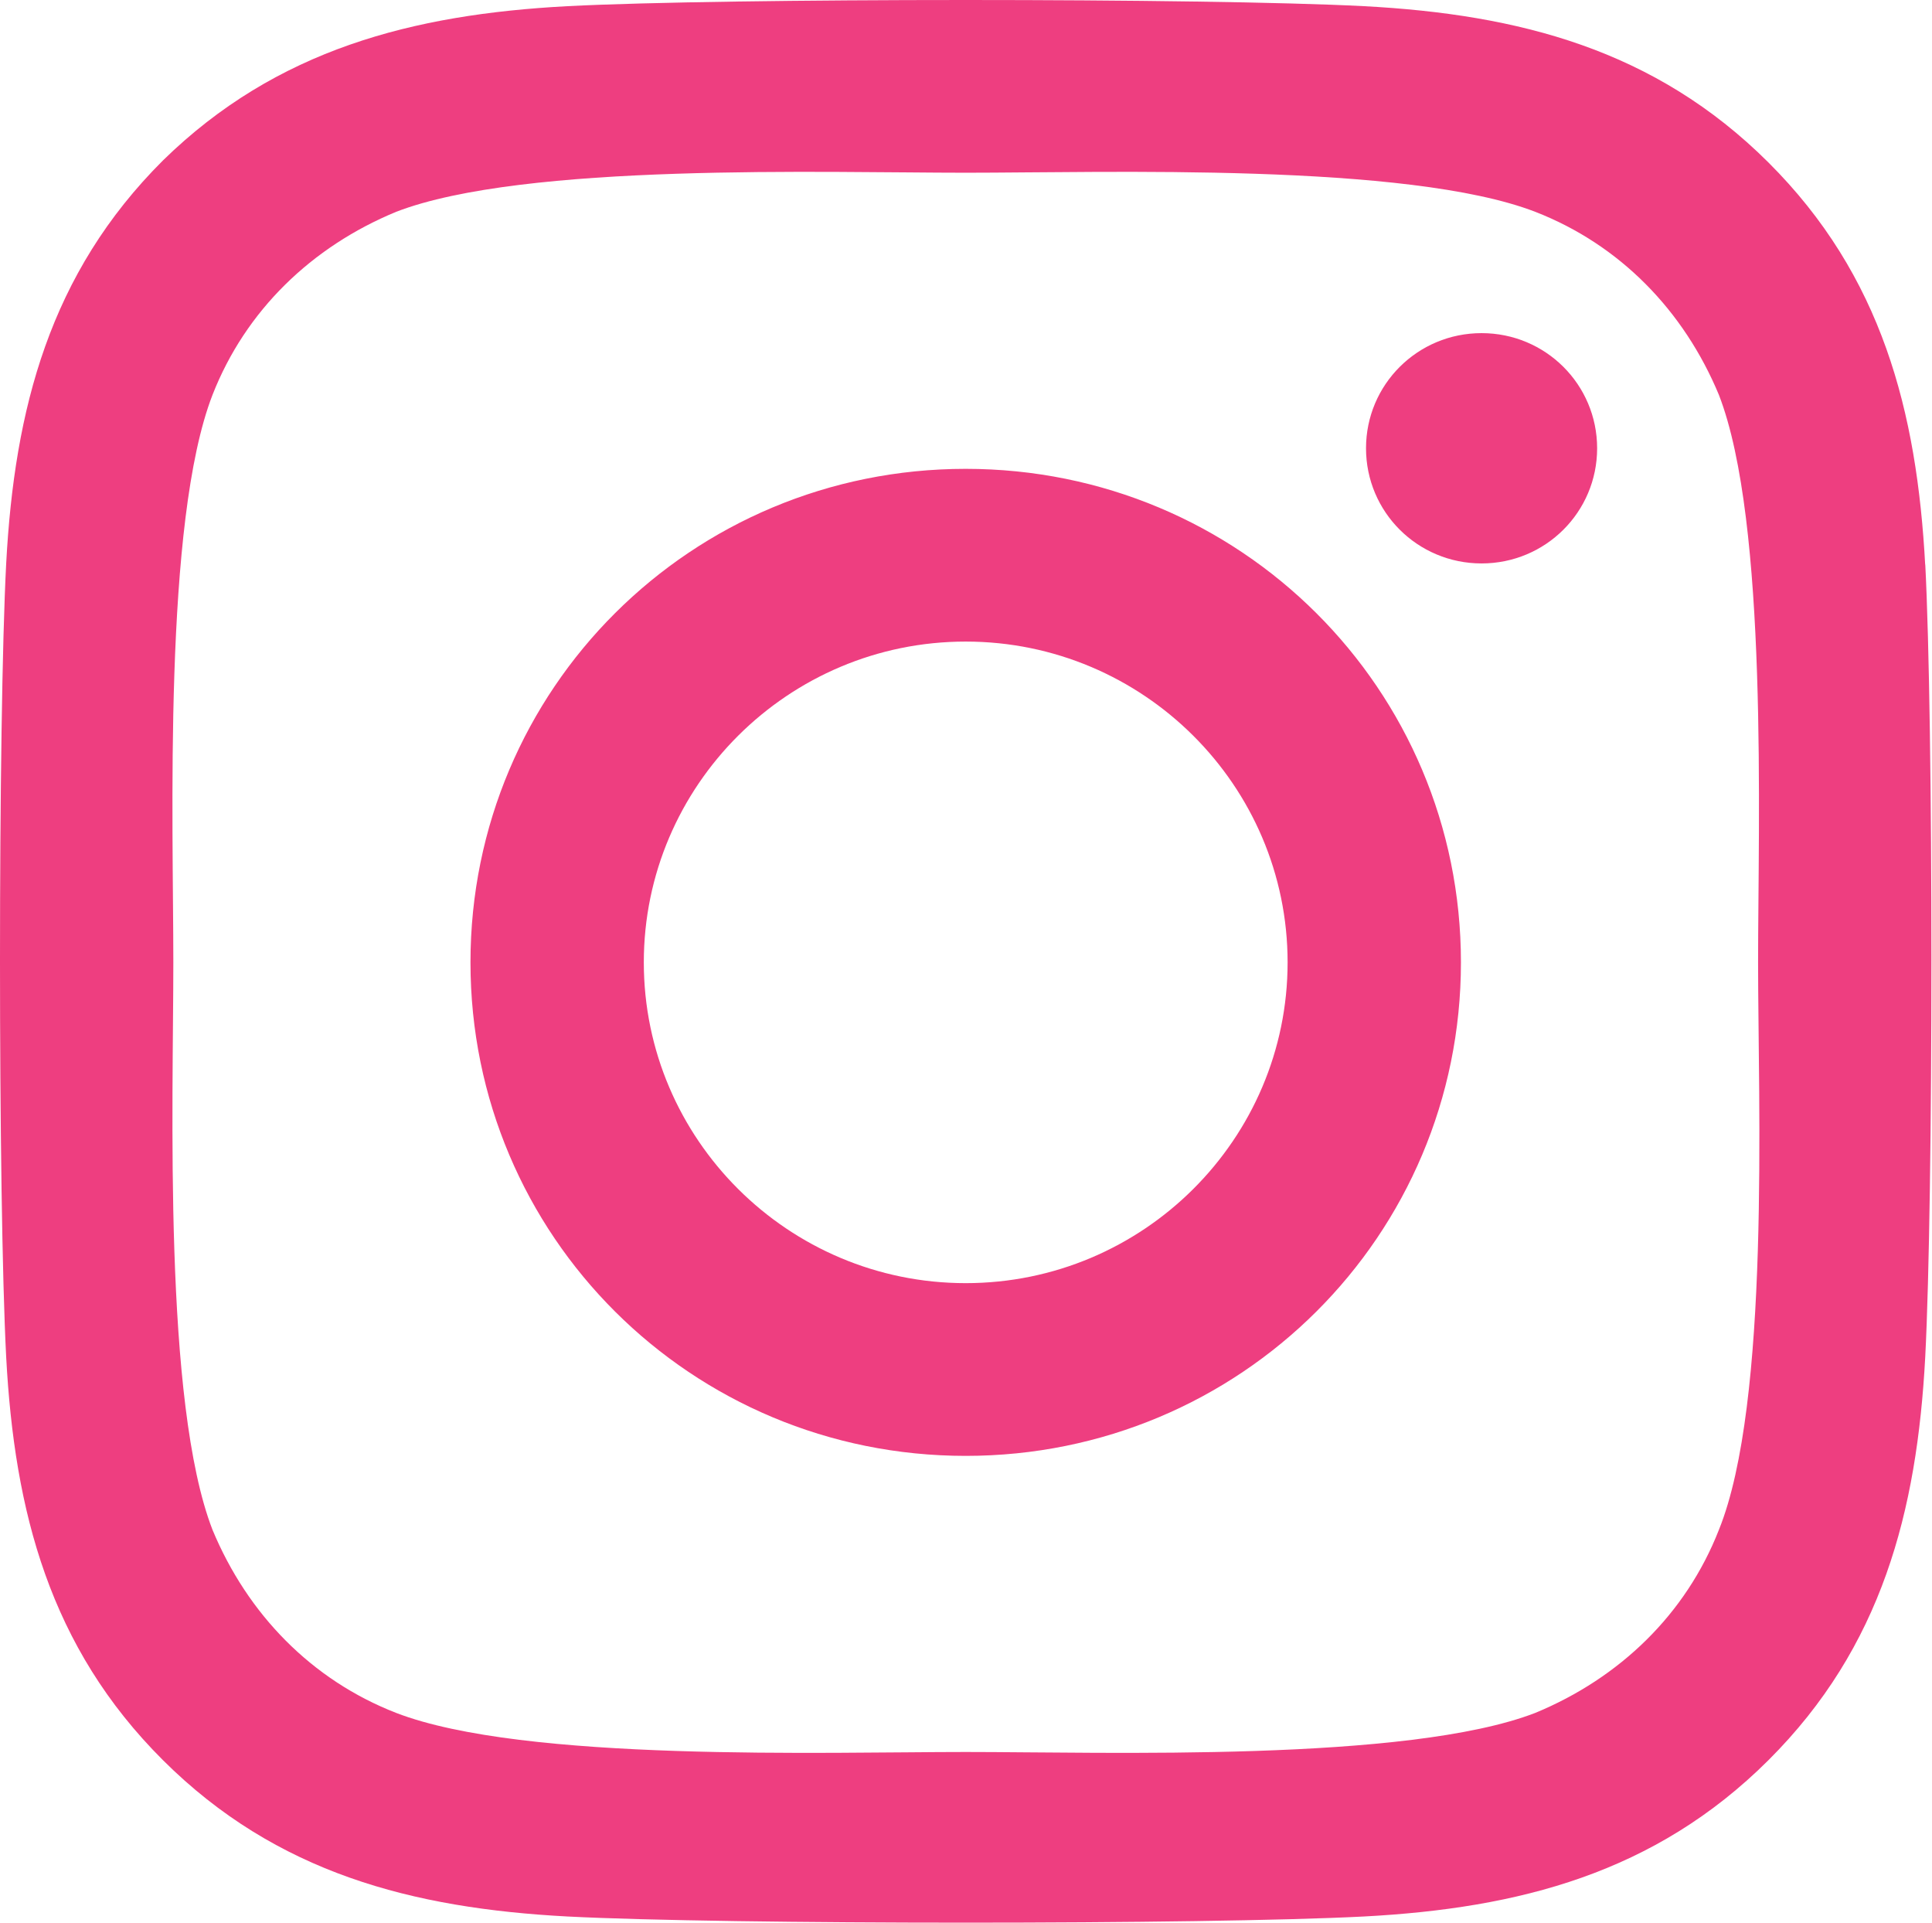 <svg width="201" height="200" viewBox="0 0 201 200" fill="none" xmlns="http://www.w3.org/2000/svg">
<path d="M100.469 48.77C71.917 48.77 48.947 71.658 48.947 100.107C48.947 128.556 71.917 151.444 100.469 151.444C129.022 151.444 151.992 128.556 151.992 100.107C151.992 71.658 129.022 48.77 100.469 48.77ZM100.469 133.476C82.007 133.476 66.98 118.503 66.98 100.107C66.98 81.711 82.007 66.738 100.469 66.738C118.932 66.738 133.959 81.711 133.959 100.107C133.959 118.503 118.932 133.476 100.469 133.476ZM166.161 46.631C166.161 53.262 160.794 58.61 154.139 58.61C147.484 58.61 142.117 53.262 142.117 46.631C142.117 40 147.484 34.653 154.139 34.653C160.794 34.653 166.161 40 166.161 46.631ZM200.295 58.824C199.436 42.781 195.787 28.663 183.979 16.898C172.172 5.134 158.003 1.497 141.902 0.642C125.372 -0.214 75.567 -0.214 59.036 0.642C42.935 1.497 28.767 5.134 16.959 16.684C5.152 28.449 1.503 42.567 0.644 58.61C-0.215 75.08 -0.215 124.706 0.644 141.176C1.503 157.219 5.152 171.337 16.959 183.102C28.767 194.866 42.935 198.503 59.036 199.358C75.567 200.214 125.372 200.214 141.902 199.358C158.003 198.503 172.172 194.866 183.979 183.102C195.787 171.337 199.436 157.219 200.295 141.176C201.154 124.706 201.154 75.08 200.295 58.61V58.824ZM178.827 159.144C175.392 167.914 168.522 174.545 159.721 178.182C146.411 183.316 115.068 182.246 100.469 182.246C85.871 182.246 54.528 183.316 41.218 178.182C32.416 174.759 25.761 167.914 22.112 159.144C16.96 145.882 18.033 114.652 18.033 100.107C18.033 85.561 16.96 54.331 22.112 41.069C25.547 32.299 32.416 25.668 41.218 22.032C54.528 16.898 85.871 17.968 100.469 17.968C115.068 17.968 146.411 16.898 159.721 22.032C168.522 25.454 175.178 32.299 178.827 41.069C183.979 54.331 182.906 85.561 182.906 100.107C182.906 114.652 184.194 145.882 178.827 159.144Z" fill="#EE3E80"/>
</svg>
